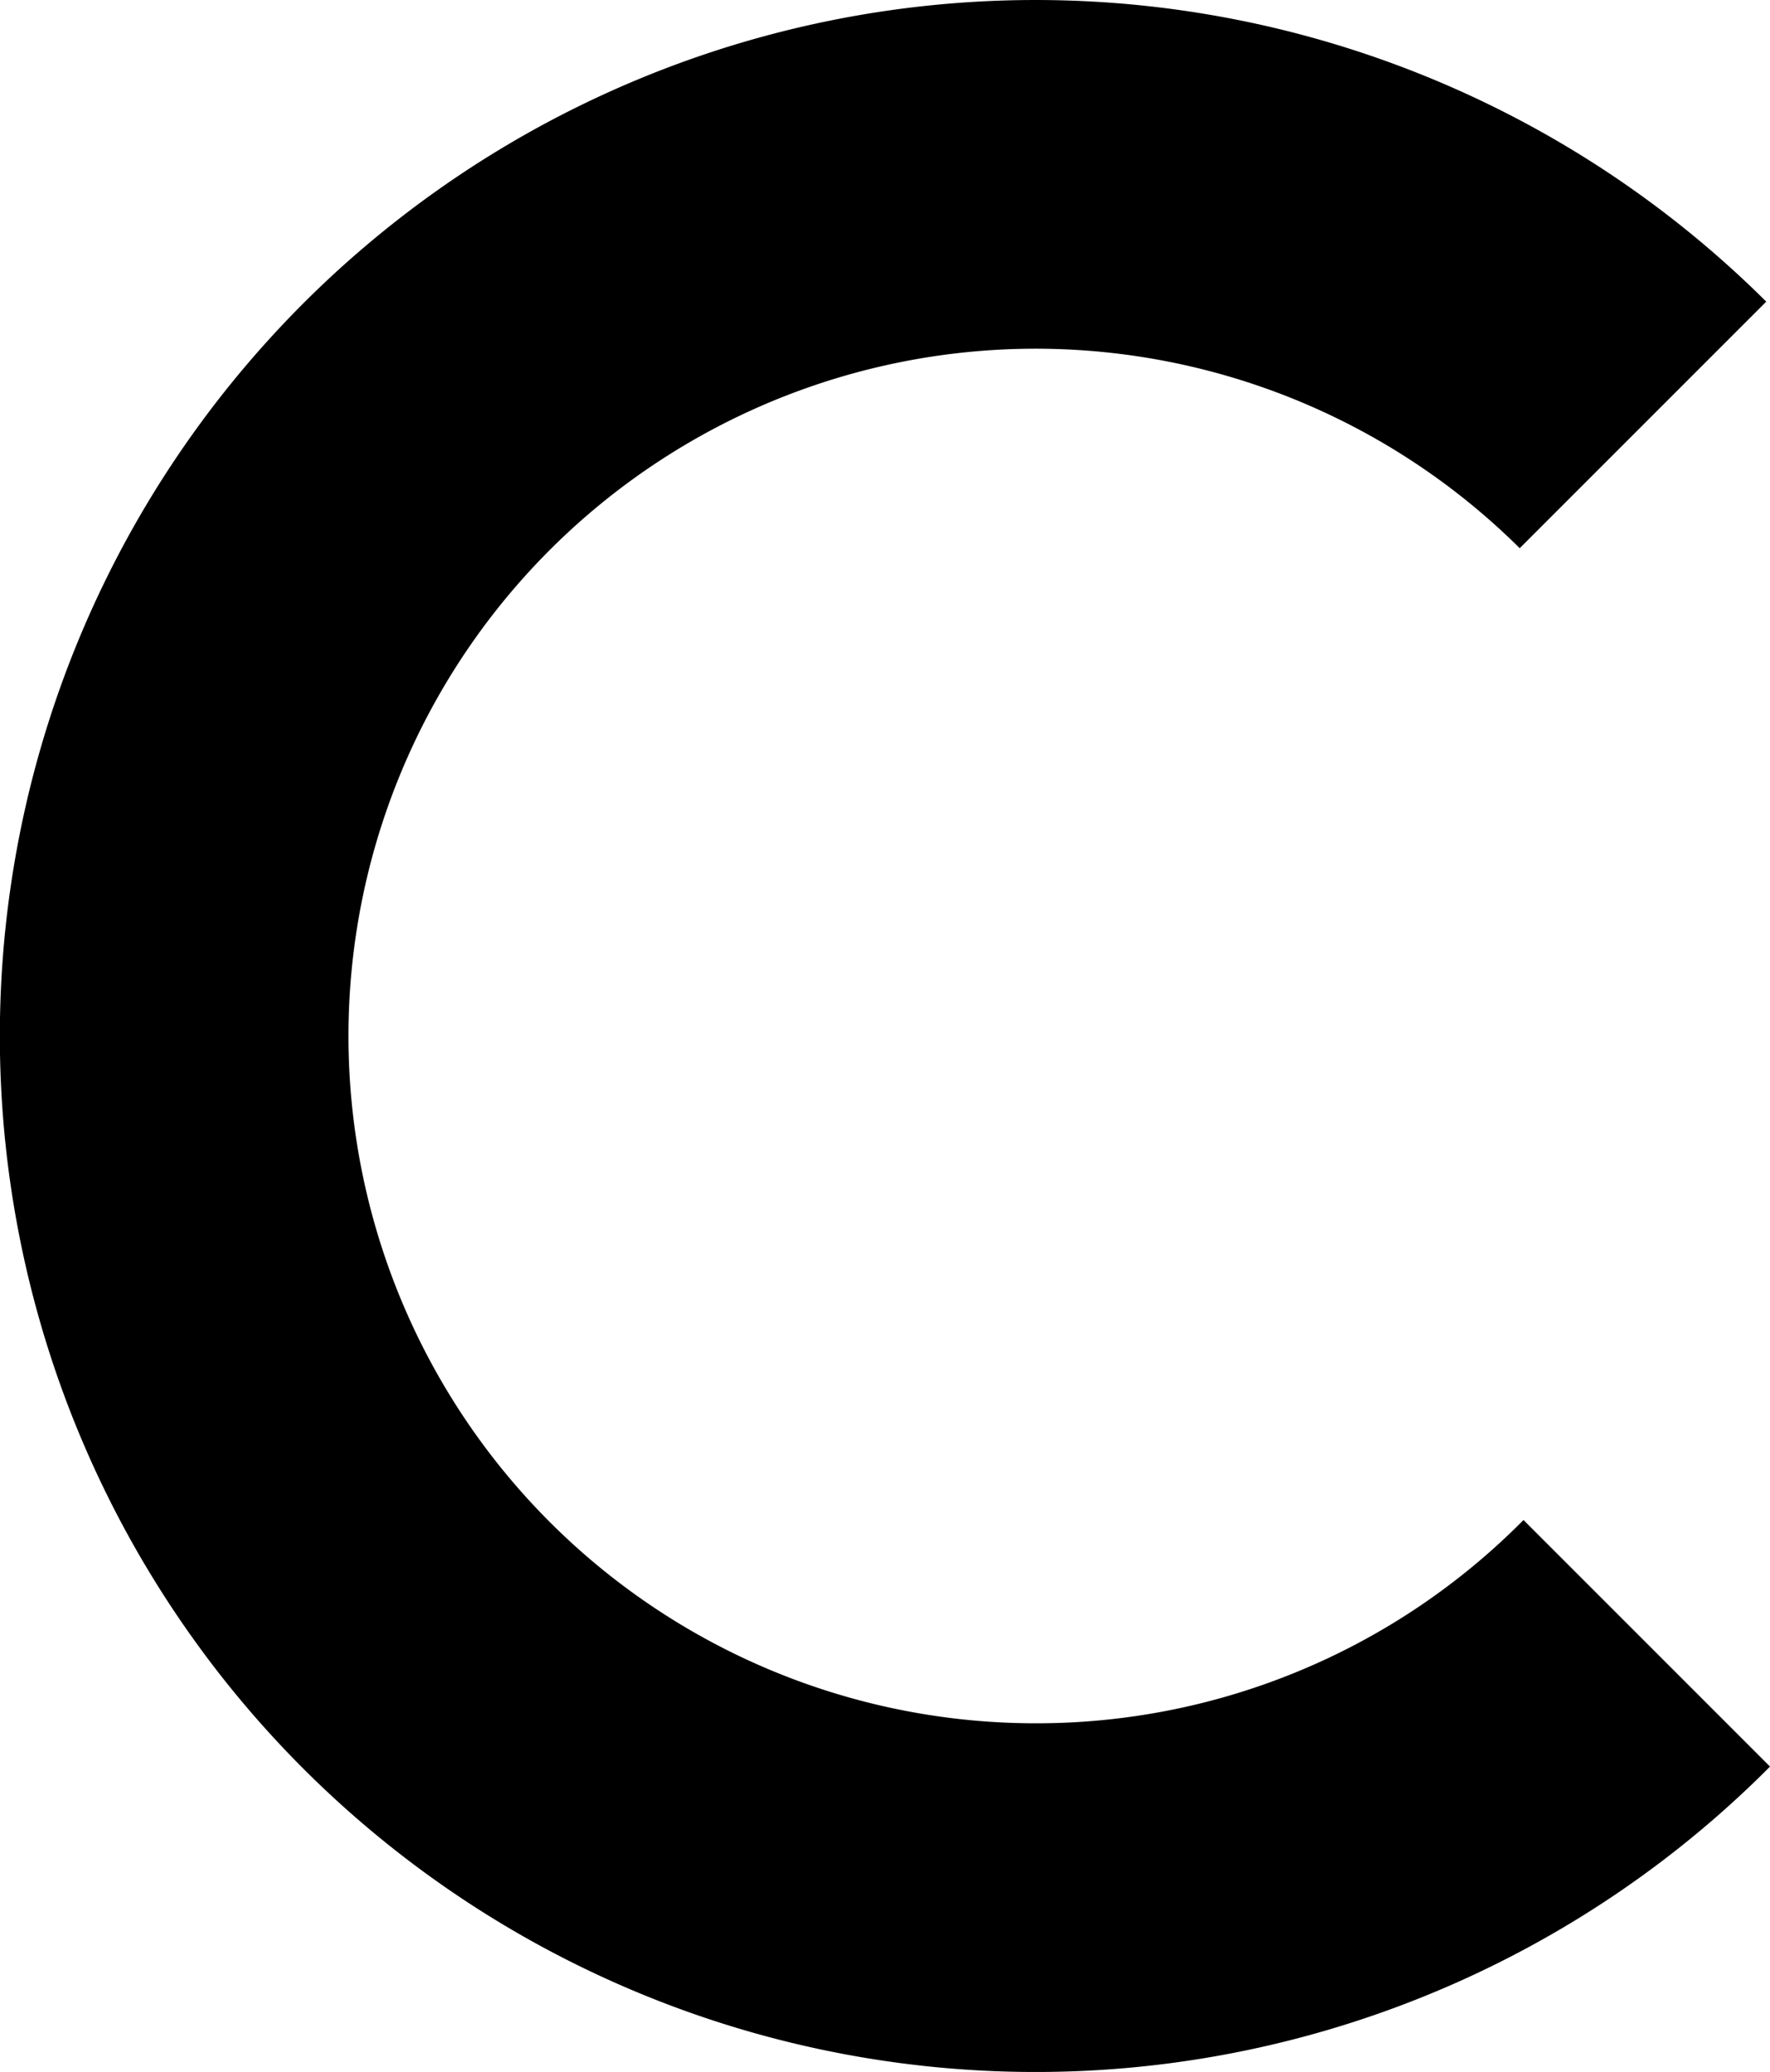 <svg xmlns="http://www.w3.org/2000/svg" width="257.18" height="301" viewBox="0 0 257.18 301">
  <path id="パス_9311" data-name="パス 9311" d="M379.865,382.025a99.844,99.844,0,1,1,70.313-170.706L486,175.5a150.5,150.5,0,1,0,.546,212.815l-35.82-35.82A99.513,99.513,0,0,1,379.865,382.025Z" transform="translate(-229.363 -131.679)"/>
</svg>
